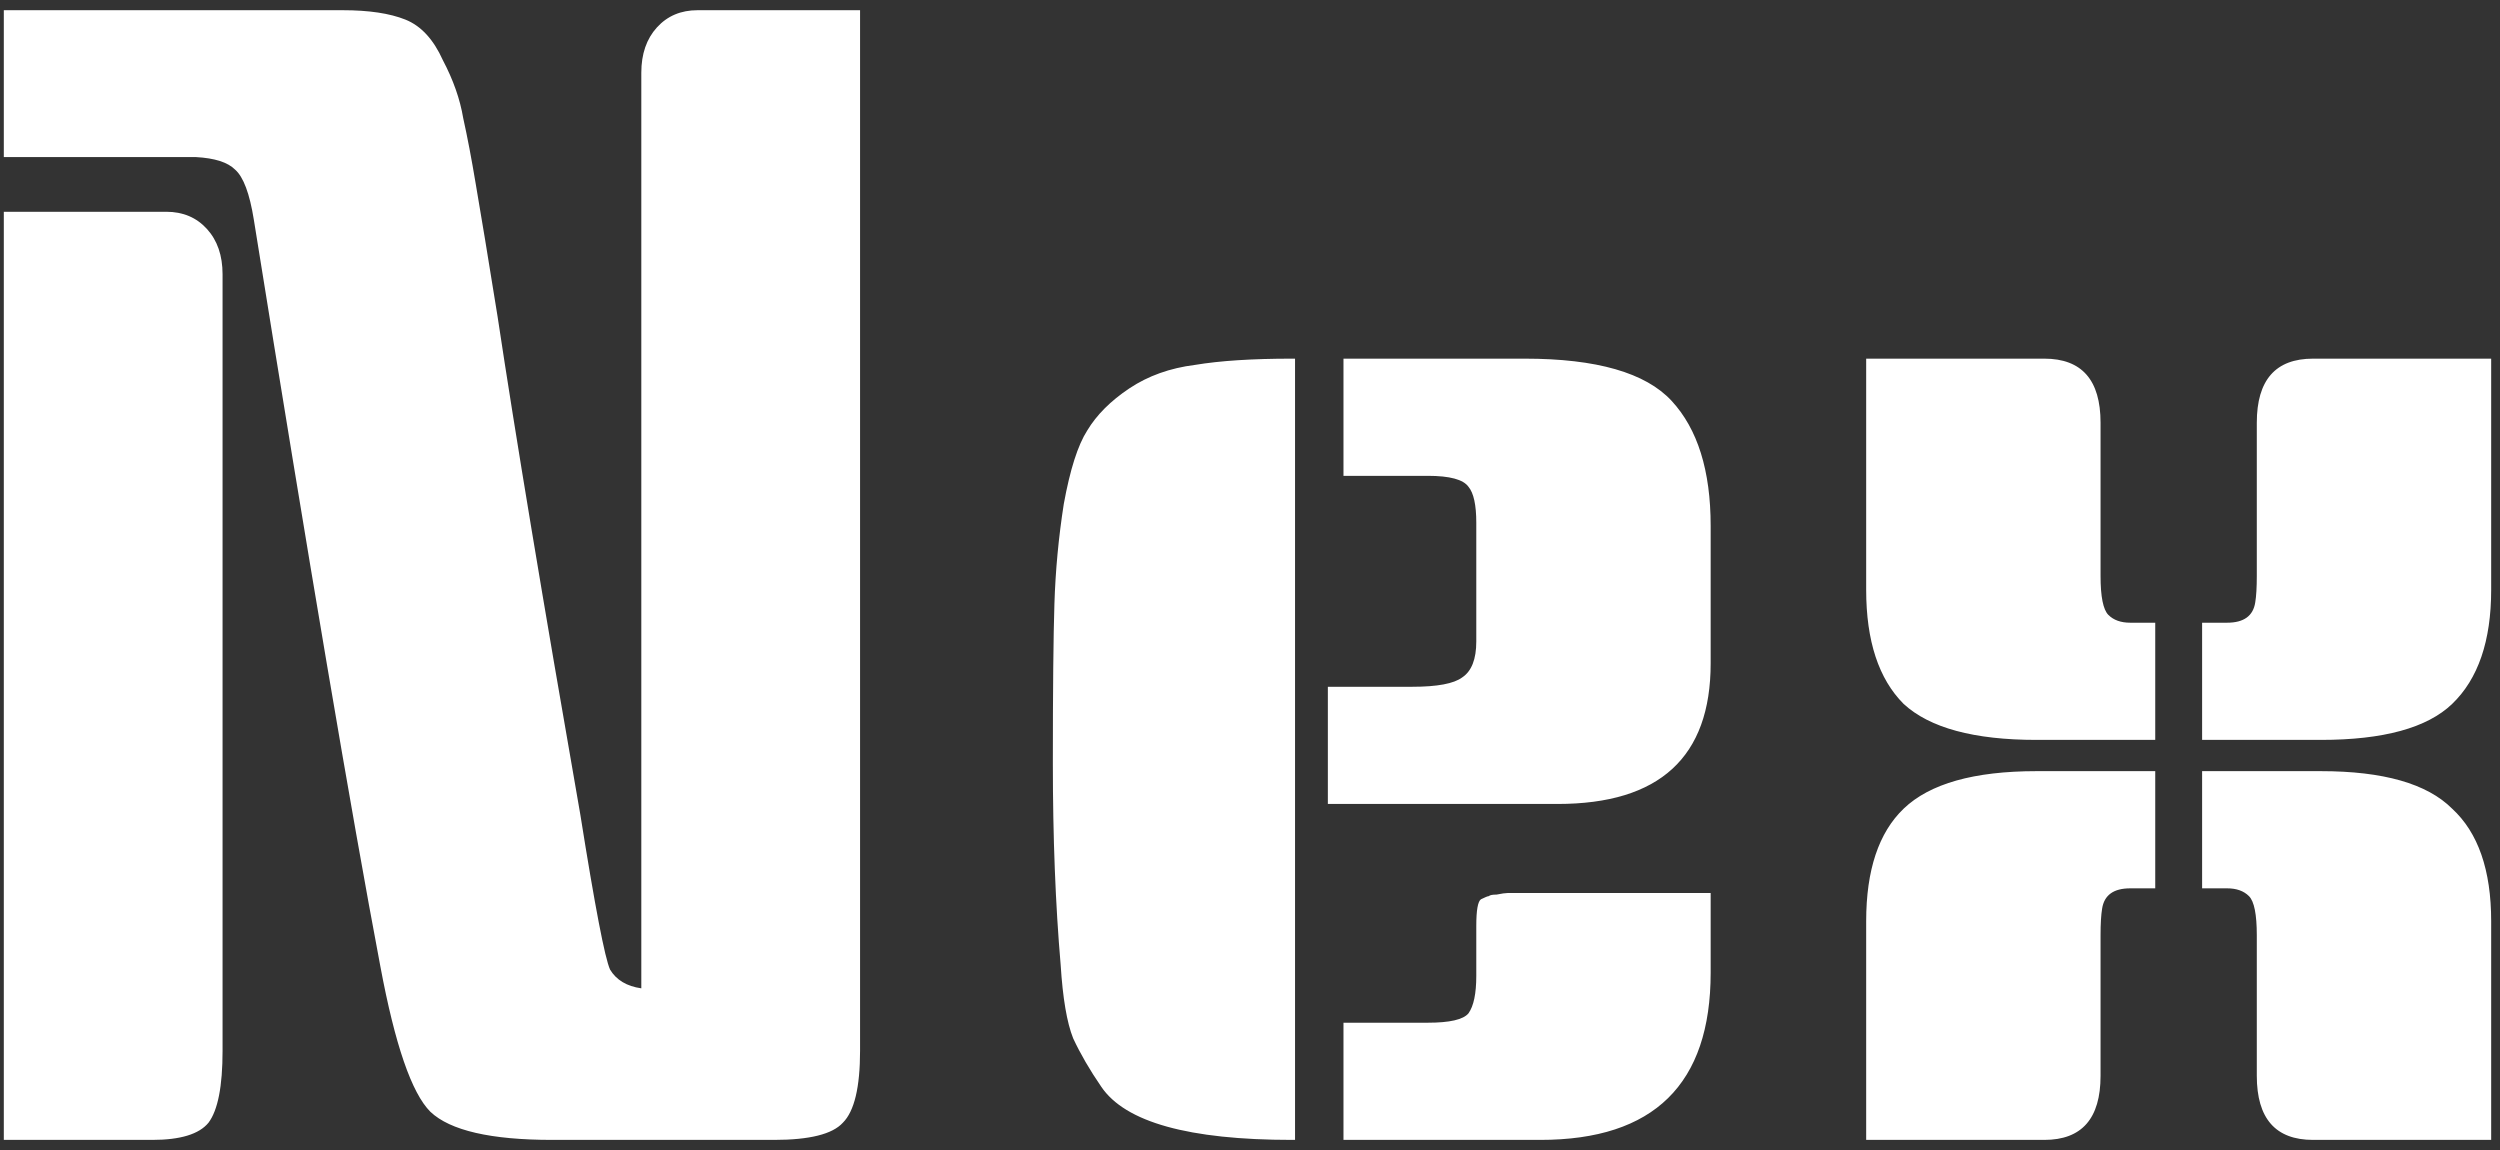 <svg width="200" height="92" viewBox="0 0 200 92" fill="none" xmlns="http://www.w3.org/2000/svg">
<rect x="0" y="0" width="200" height="92" fill="#333333" stroke="none"/>
<path d="M68.805 0.817V84.067C68.805 86.983 68.347 88.9 67.43 89.817C66.597 90.733 64.763 91.192 61.93 91.192H44.18C39.264 91.192 36.014 90.442 34.43 88.942C32.93 87.442 31.597 83.567 30.43 77.317C28.097 64.983 24.722 45.067 20.305 17.567C19.972 15.483 19.472 14.15 18.805 13.567C18.222 12.983 17.18 12.65 15.68 12.567H0.305V0.817H27.43C29.514 0.817 31.18 1.067 32.43 1.567C33.68 2.067 34.68 3.15 35.43 4.817C36.264 6.4 36.805 7.942 37.055 9.442C37.389 10.942 37.722 12.692 38.055 14.692C38.472 17.108 39.055 20.65 39.805 25.317C41.222 34.733 43.43 48.025 46.43 65.192C47.597 72.525 48.389 76.65 48.805 77.567C49.305 78.4 50.139 78.9 51.305 79.067V5.817C51.305 4.317 51.722 3.108 52.555 2.192C53.389 1.275 54.472 0.817 55.805 0.817H68.805ZM0.305 16.942H13.305C14.639 16.942 15.722 17.4 16.555 18.317C17.389 19.233 17.805 20.442 17.805 21.942V84.067C17.805 86.9 17.43 88.817 16.68 89.817C15.93 90.733 14.43 91.192 12.18 91.192H0.305V16.942ZM103.603 91.192H103.353C95.103 91.192 90.02 89.775 88.103 86.942C87.186 85.608 86.436 84.317 85.853 83.067C85.353 81.817 85.02 79.858 84.853 77.192C84.436 72.358 84.228 66.983 84.228 61.067C84.228 55.15 84.27 50.9 84.353 48.317C84.436 45.65 84.686 42.983 85.103 40.317C85.603 37.567 86.228 35.608 86.978 34.442C87.728 33.192 88.853 32.067 90.353 31.067C91.853 30.067 93.603 29.442 95.603 29.192C97.603 28.858 100.186 28.692 103.353 28.692H103.603V91.192ZM136.853 71.442V77.817C136.853 86.733 132.311 91.192 123.228 91.192H107.478V81.817H114.228C115.978 81.817 117.061 81.567 117.478 81.067C117.895 80.483 118.103 79.483 118.103 78.067V74.067C118.103 72.817 118.228 72.108 118.478 71.942C118.811 71.775 119.02 71.692 119.103 71.692C119.186 71.608 119.395 71.567 119.728 71.567C120.145 71.483 120.436 71.442 120.603 71.442C126.02 71.442 131.436 71.442 136.853 71.442ZM107.478 28.692H121.978C127.728 28.692 131.645 29.817 133.728 32.067C135.811 34.317 136.853 37.65 136.853 42.067V53.067C136.853 60.567 132.77 64.317 124.603 64.317H106.228V54.942H112.978C114.978 54.942 116.311 54.692 116.978 54.192C117.728 53.692 118.103 52.733 118.103 51.317V41.817C118.103 40.4 117.895 39.442 117.478 38.942C117.061 38.358 115.978 38.067 114.228 38.067H107.478V28.692ZM199.294 28.692V47.192C199.294 51.275 198.253 54.317 196.169 56.317C194.169 58.233 190.669 59.192 185.669 59.192H176.169V49.817H178.169C179.503 49.817 180.253 49.275 180.419 48.192C180.503 47.692 180.544 46.983 180.544 46.067V33.817C180.544 30.4 182.044 28.692 185.044 28.692H199.294ZM172.419 71.067H170.419C169.086 71.067 168.336 71.608 168.169 72.692C168.086 73.192 168.044 73.9 168.044 74.817V86.067C168.044 89.483 166.544 91.192 163.544 91.192H149.294V73.692C149.294 69.608 150.294 66.608 152.294 64.692C154.378 62.692 157.919 61.692 162.919 61.692H172.419V71.067ZM176.169 61.692H185.669C190.669 61.692 194.169 62.692 196.169 64.692C198.253 66.608 199.294 69.608 199.294 73.692V91.192H185.044C182.044 91.192 180.544 89.483 180.544 86.067V74.817C180.544 73.15 180.336 72.108 179.919 71.692C179.503 71.275 178.919 71.067 178.169 71.067H176.169V61.692ZM149.294 28.692H163.544C166.544 28.692 168.044 30.4 168.044 33.817V46.067C168.044 47.733 168.253 48.775 168.669 49.192C169.086 49.608 169.669 49.817 170.419 49.817H172.419V59.192H162.919C157.919 59.192 154.378 58.233 152.294 56.317C150.294 54.317 149.294 51.275 149.294 47.192V28.692Z" fill="white"/>
</svg>
